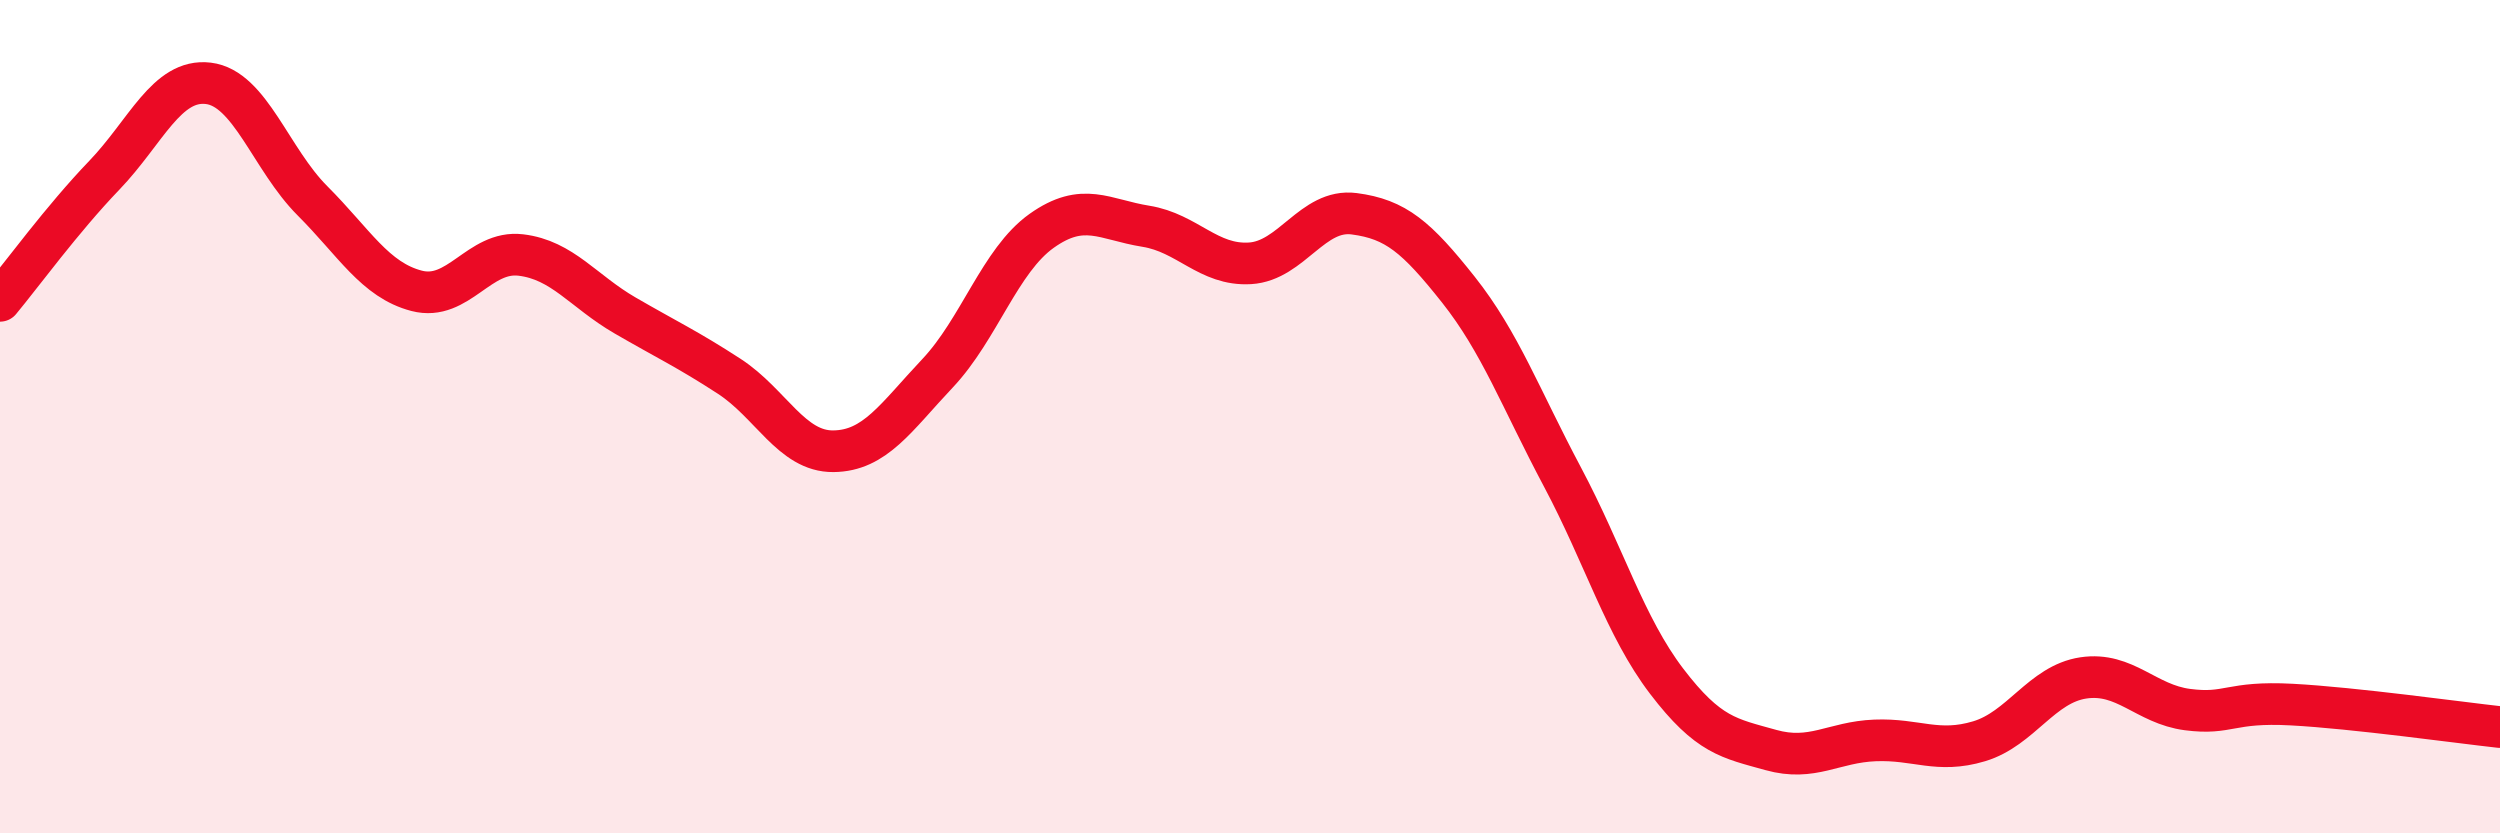 
    <svg width="60" height="20" viewBox="0 0 60 20" xmlns="http://www.w3.org/2000/svg">
      <path
        d="M 0,7.22 C 0.5,6.62 1.5,5.25 2.5,4.21 C 3.5,3.17 4,1.88 5,2 C 6,2.12 6.5,3.82 7.5,4.82 C 8.5,5.82 9,6.72 10,6.98 C 11,7.24 11.5,6 12.5,6.12 C 13.5,6.24 14,6.99 15,7.57 C 16,8.15 16.5,8.38 17.5,9.03 C 18.5,9.68 19,10.84 20,10.83 C 21,10.82 21.5,10.02 22.5,8.96 C 23.5,7.9 24,6.25 25,5.54 C 26,4.83 26.5,5.27 27.5,5.43 C 28.5,5.59 29,6.38 30,6.32 C 31,6.26 31.5,5 32.5,5.13 C 33.5,5.26 34,5.69 35,6.95 C 36,8.21 36.5,9.57 37.5,11.45 C 38.5,13.33 39,15.04 40,16.35 C 41,17.66 41.5,17.72 42.5,18 C 43.5,18.28 44,17.81 45,17.77 C 46,17.73 46.5,18.09 47.5,17.79 C 48.5,17.49 49,16.42 50,16.27 C 51,16.12 51.5,16.9 52.5,17.03 C 53.5,17.16 53.5,16.83 55,16.91 C 56.5,16.99 59,17.34 60,17.45L60 20L0 20Z"
        fill="#EB0A25"
        opacity="0.1"
        stroke-linecap="round"
        stroke-linejoin="round"
      />
      <path
        d="M 0,7.22 C 0.5,6.62 1.5,5.25 2.5,4.21 C 3.5,3.17 4,1.88 5,2 C 6,2.12 6.5,3.82 7.5,4.82 C 8.5,5.82 9,6.72 10,6.98 C 11,7.24 11.5,6 12.5,6.12 C 13.5,6.24 14,6.99 15,7.57 C 16,8.15 16.5,8.38 17.5,9.03 C 18.5,9.68 19,10.84 20,10.83 C 21,10.82 21.5,10.02 22.5,8.96 C 23.5,7.9 24,6.25 25,5.54 C 26,4.83 26.5,5.27 27.5,5.43 C 28.5,5.59 29,6.38 30,6.32 C 31,6.26 31.5,5 32.5,5.13 C 33.5,5.26 34,5.69 35,6.95 C 36,8.21 36.5,9.57 37.5,11.45 C 38.5,13.33 39,15.04 40,16.35 C 41,17.66 41.5,17.72 42.5,18 C 43.5,18.28 44,17.81 45,17.77 C 46,17.73 46.5,18.09 47.5,17.79 C 48.5,17.49 49,16.42 50,16.27 C 51,16.12 51.5,16.9 52.5,17.03 C 53.5,17.16 53.5,16.83 55,16.91 C 56.5,16.99 59,17.34 60,17.45"
        stroke="#EB0A25"
        stroke-width="1"
        fill="none"
        stroke-linecap="round"
        stroke-linejoin="round"
      />
    </svg>
  